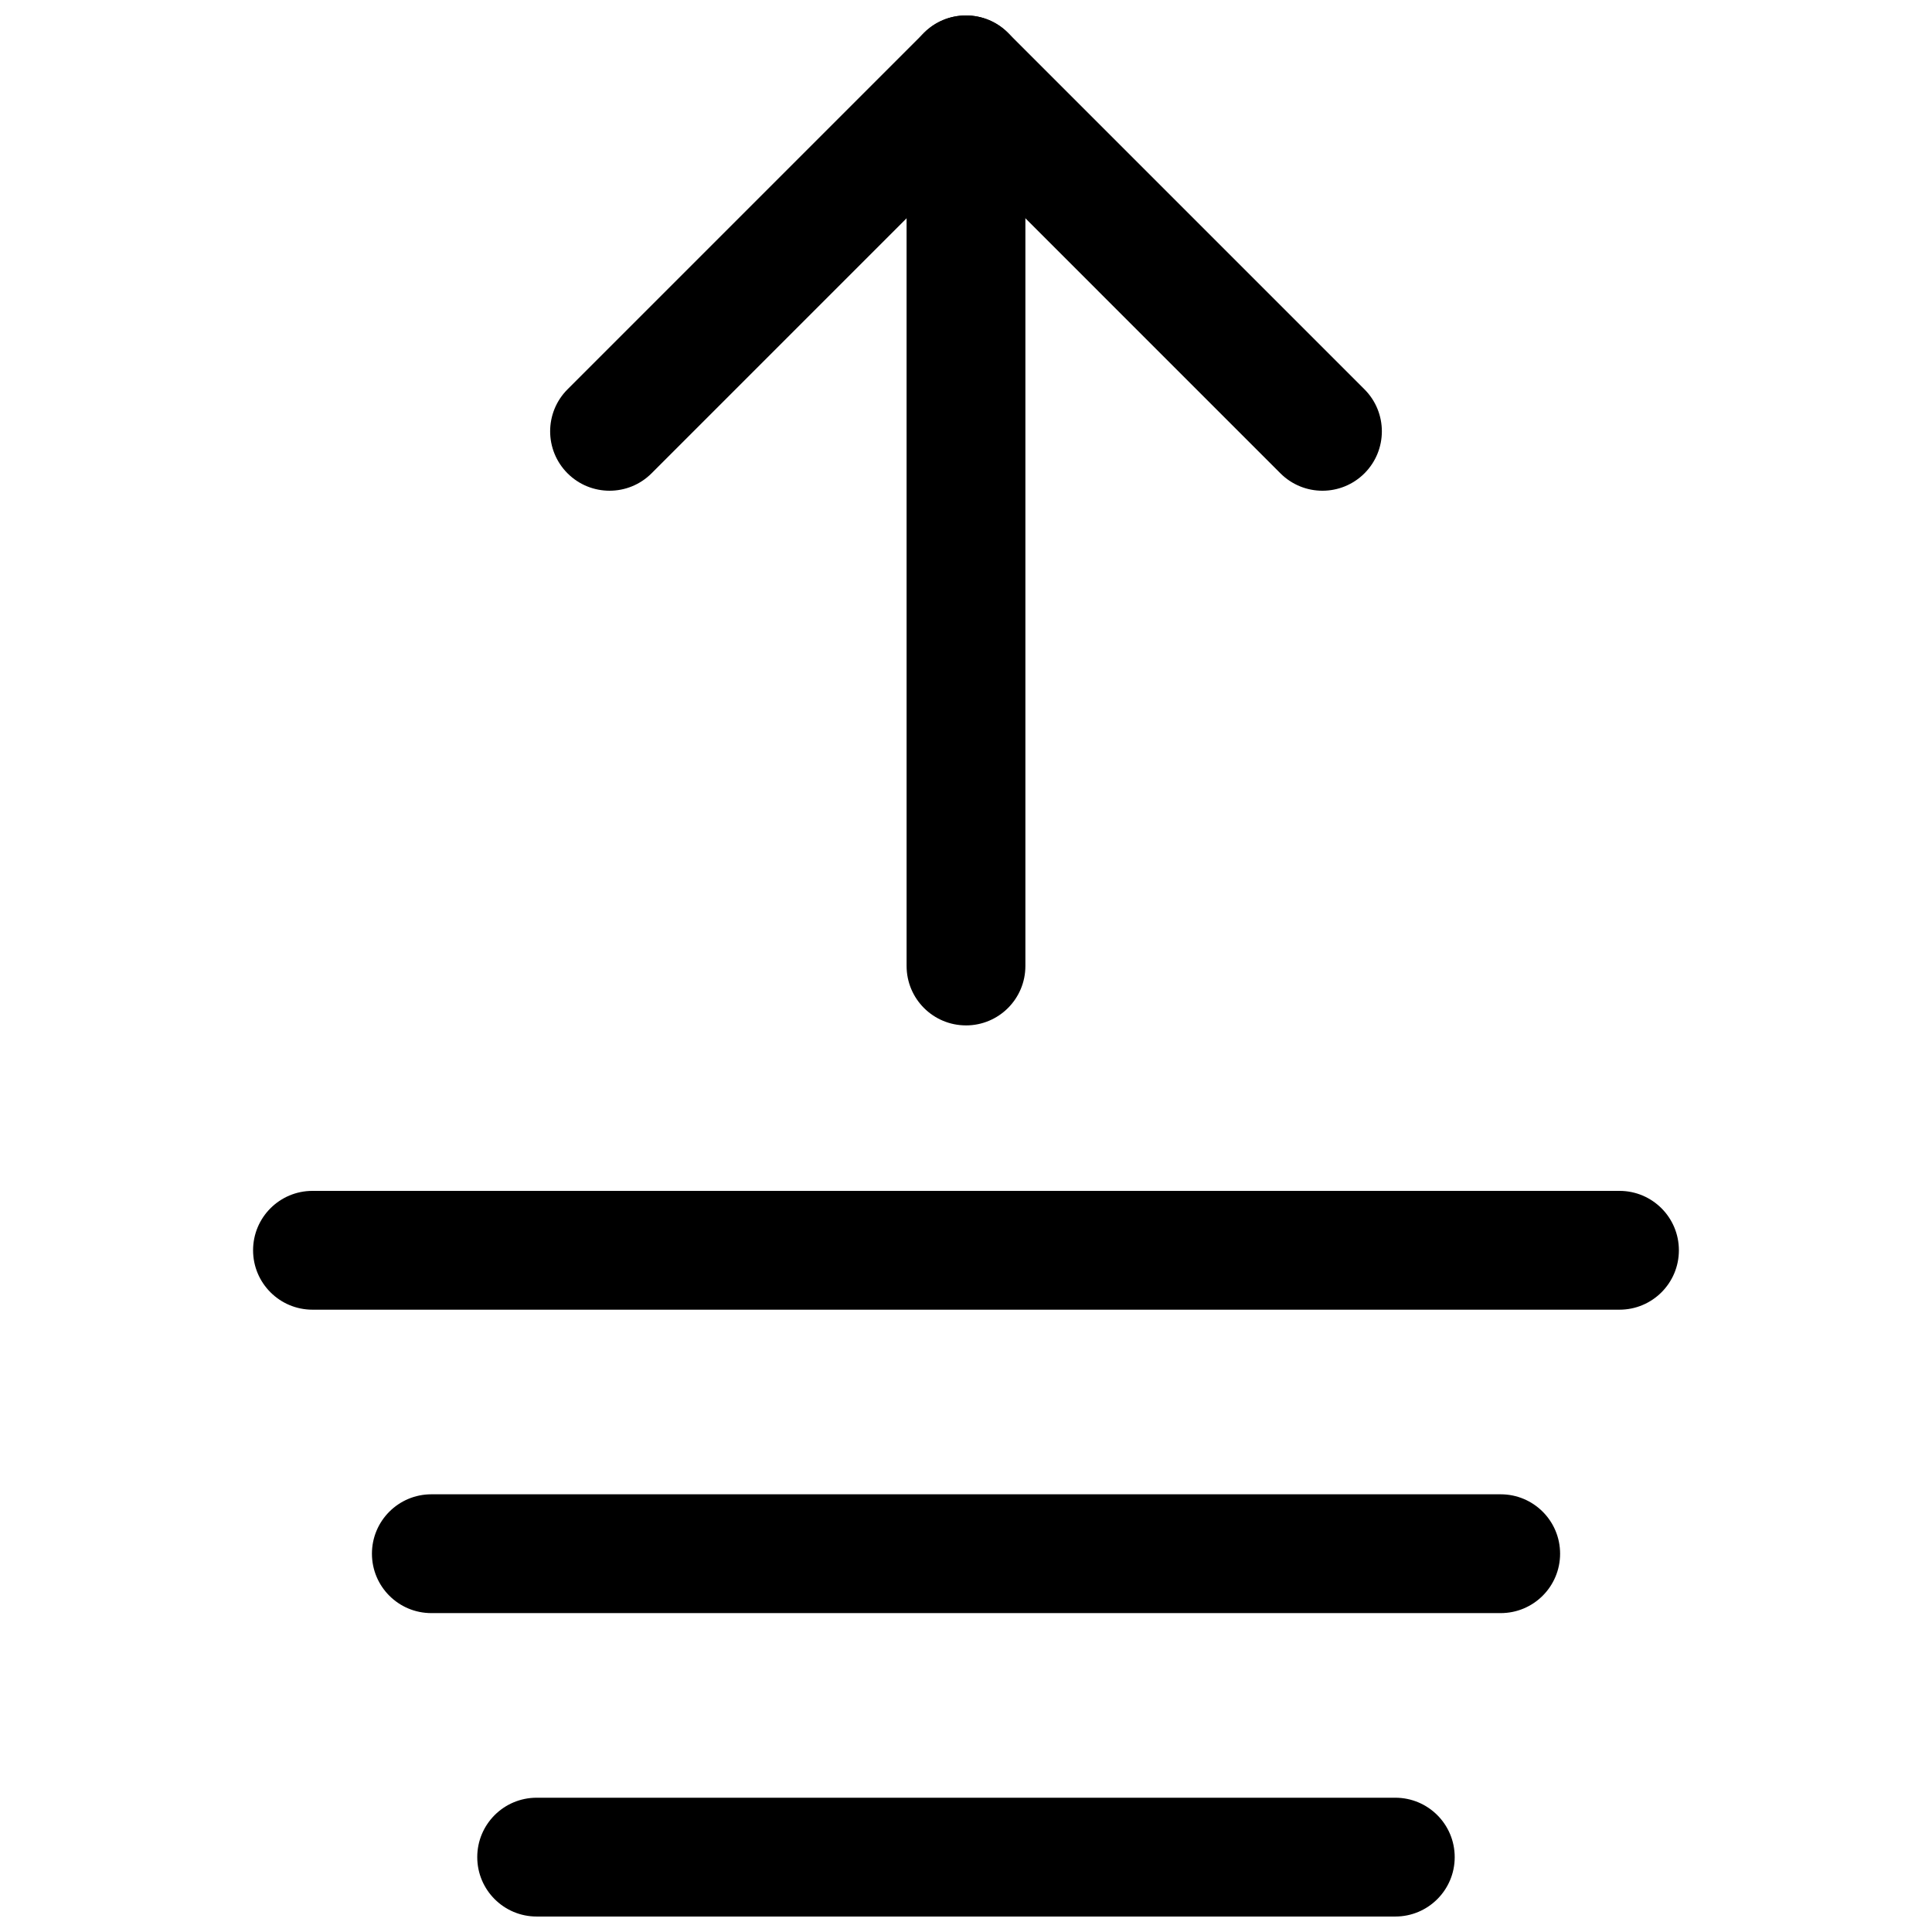 <?xml version="1.0" encoding="UTF-8"?>
<!-- Uploaded to: ICON Repo, www.svgrepo.com, Generator: ICON Repo Mixer Tools -->
<svg width="800px" height="800px" version="1.1" viewBox="144 144 512 512" xmlns="http://www.w3.org/2000/svg">
 <defs>
  <clipPath id="c">
   <path d="m289 148.09h222v126.91h-222z"/>
  </clipPath>
  <clipPath id="b">
   <path d="m384 148.09h32v267.91h-32z"/>
  </clipPath>
  <clipPath id="a">
   <path d="m270 620h260v31.902h-260z"/>
  </clipPath>
 </defs>
 <g clip-path="url(#c)">
  <path d="m494.46 274.05c-4.027 0-8.055-1.539-11.133-4.613l-83.328-83.332-83.332 83.332c-6.148 6.148-16.113 6.148-22.262 0-6.148-6.148-6.148-16.113 0-22.262l94.465-94.465c6.148-6.148 16.113-6.148 22.262 0l94.465 94.465c6.148 6.148 6.148 16.113 0 22.262-3.078 3.074-7.106 4.613-11.137 4.613z"/>
 </g>
 <g clip-path="url(#b)">
  <path d="m400 415.74c-8.695 0-15.742-7.043-15.742-15.742l-0.004-236.16c0-8.703 7.051-15.742 15.742-15.742 8.695 0 15.742 7.043 15.742 15.742v236.16c0.004 8.703-7.047 15.746-15.738 15.746z"/>
 </g>
 <path d="m573.18 491.08h-346.37c-8.695 0-15.742-7.043-15.742-15.742 0-8.703 7.051-15.742 15.742-15.742h346.37c8.695 0 15.742 7.043 15.742 15.742 0.004 8.699-7.043 15.742-15.738 15.742z"/>
 <path d="m541.7 571.49h-283.39c-8.695 0-15.742-7.043-15.742-15.742 0-8.703 7.051-15.742 15.742-15.742h283.39c8.695 0 15.742 7.043 15.742 15.742s-7.047 15.742-15.742 15.742z"/>
 <g clip-path="url(#a)">
  <path d="m513.77 651.9h-227.55c-8.695 0-15.742-7.043-15.742-15.742 0-8.703 7.051-15.742 15.742-15.742h227.55c8.695 0 15.742 7.043 15.742 15.742 0.004 8.703-7.047 15.742-15.742 15.742z"/>
 </g>
</svg>